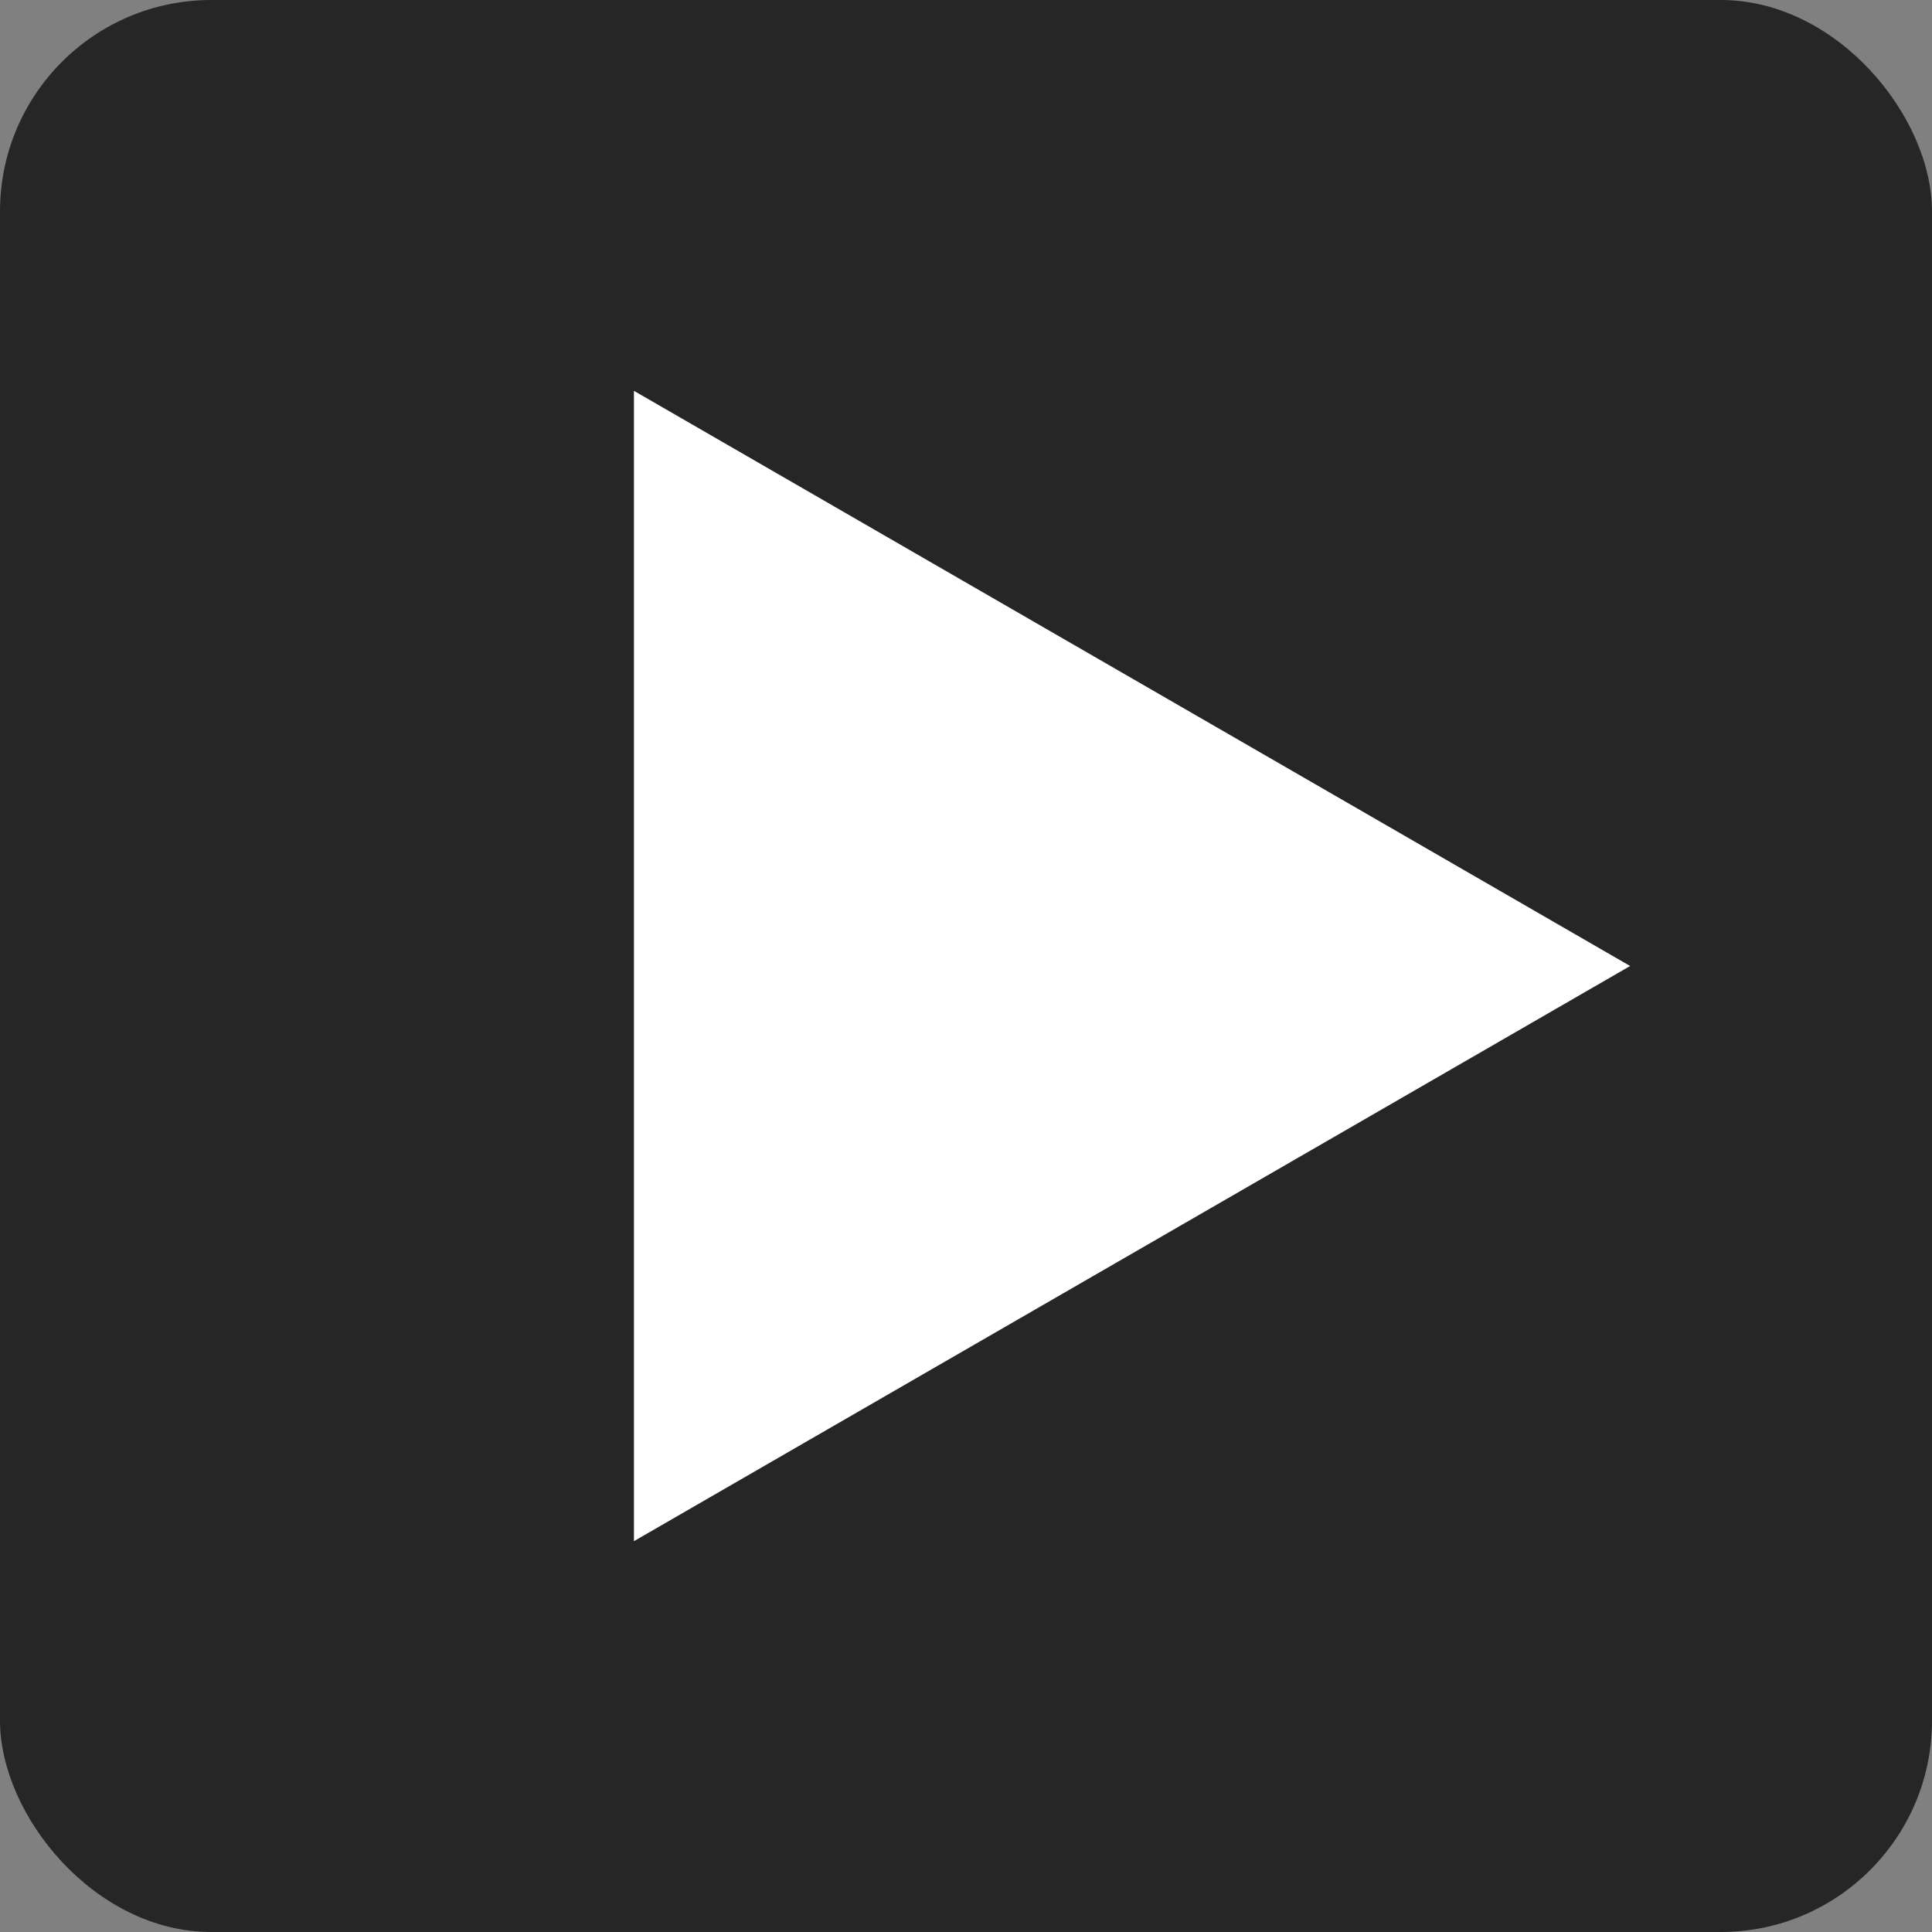 <?xml version="1.0" encoding="UTF-8"?> <svg xmlns="http://www.w3.org/2000/svg" width="64" height="64" viewBox="0 0 64 64" fill="none"><rect x="0" y="0" width="64" height="64" fill="#808080" stroke="none"/><rect width="64" height="64" rx="7" fill="black" fill-opacity="0.7"></rect><path d="M54 32L21 51.053L21 12.947L54 32Z" fill="white"></path></svg> 